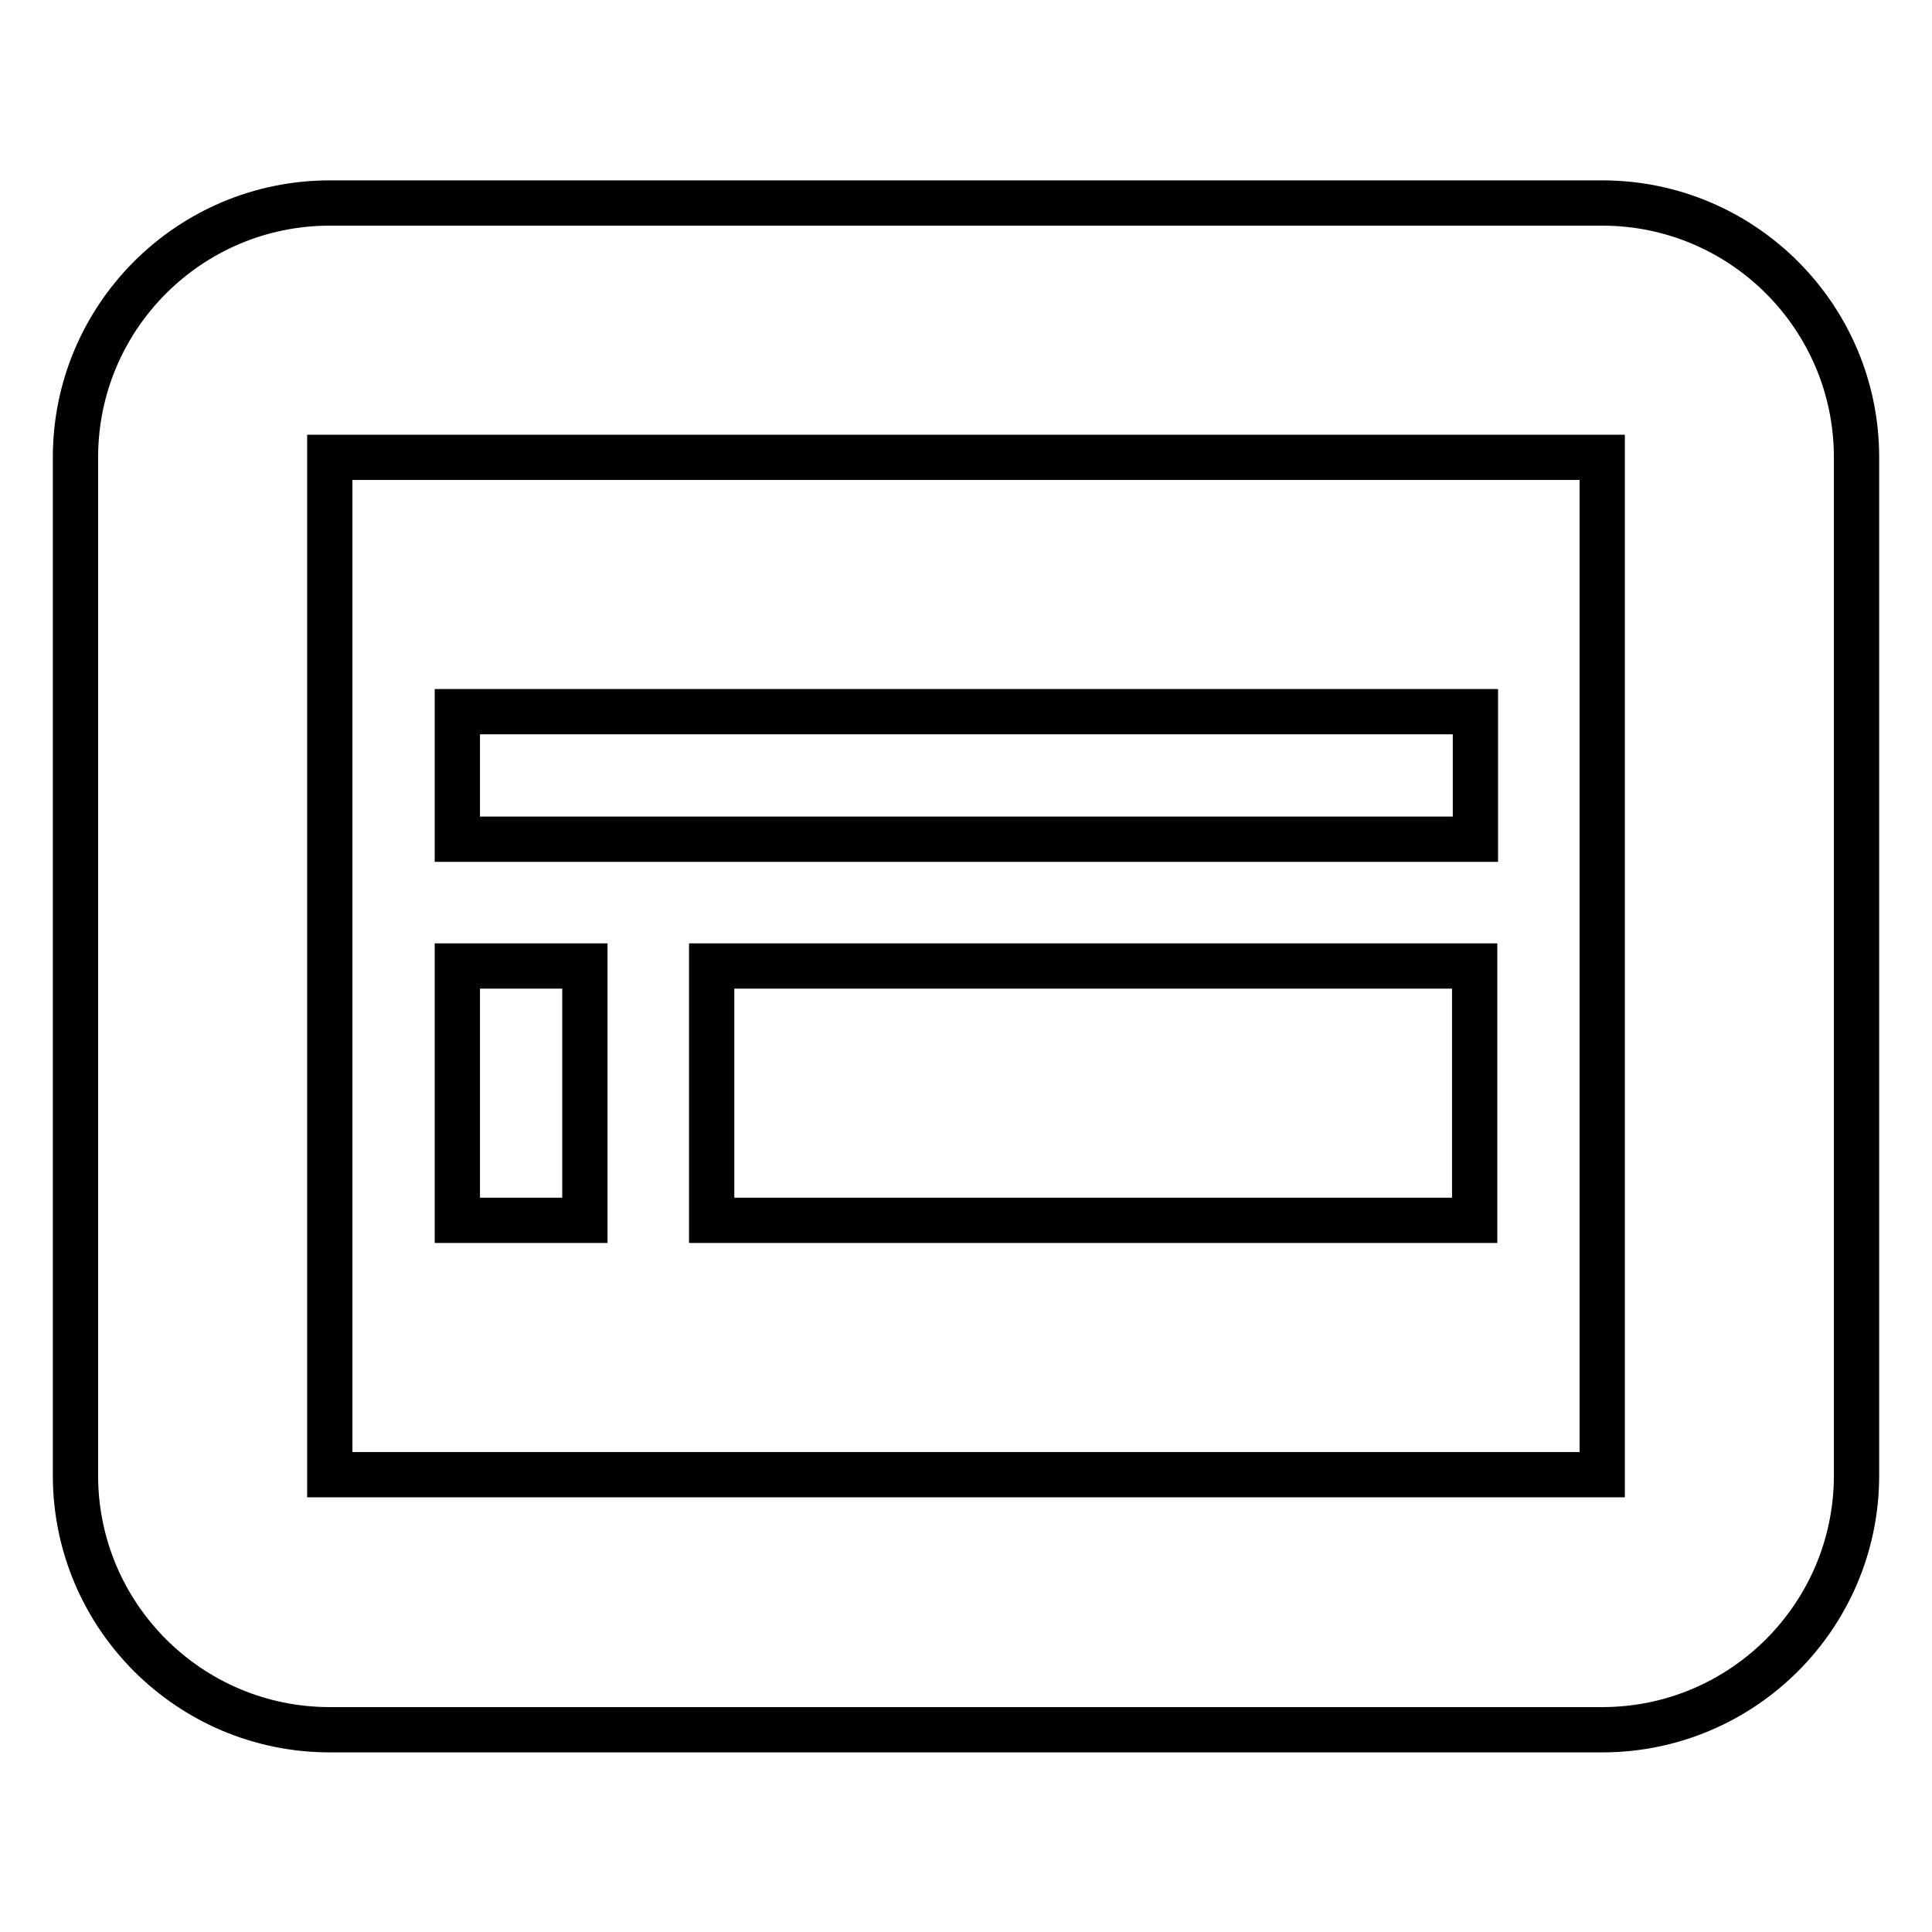 <?xml version="1.0" encoding="utf-8"?>
<!-- Svg Vector Icons : http://www.onlinewebfonts.com/icon -->
<!DOCTYPE svg PUBLIC "-//W3C//DTD SVG 1.1//EN" "http://www.w3.org/Graphics/SVG/1.1/DTD/svg11.dtd">
<svg version="1.1" xmlns="http://www.w3.org/2000/svg" xmlns:xlink="http://www.w3.org/1999/xlink" x="0px" y="0px" viewBox="0 0 256 256" enable-background="new 0 0 256 256" xml:space="preserve">
<g><g><path stroke-width="6" fill-opacity="0" stroke="#000000"  d="M212.3,26.9H43.7C25.1,26.9,10,42,10,60.6v134.9c0,18.6,15.1,33.7,33.7,33.7h168.6c18.6,0,33.7-15.1,33.7-33.7V60.6C246,42,230.9,26.9,212.3,26.9z M212.3,195.4H43.7V60.6h168.6V195.4z"/><path stroke-width="6" fill-opacity="0" stroke="#000000"  d="M60.6,94.3h134.9v16.9H60.6V94.3L60.6,94.3z"/><path stroke-width="6" fill-opacity="0" stroke="#000000"  d="M60.6,128h16.9v33.7H60.6V128L60.6,128z"/><path stroke-width="6" fill-opacity="0" stroke="#000000"  d="M94.3,128h101.1v33.7H94.3V128L94.3,128z"/></g></g>
</svg>